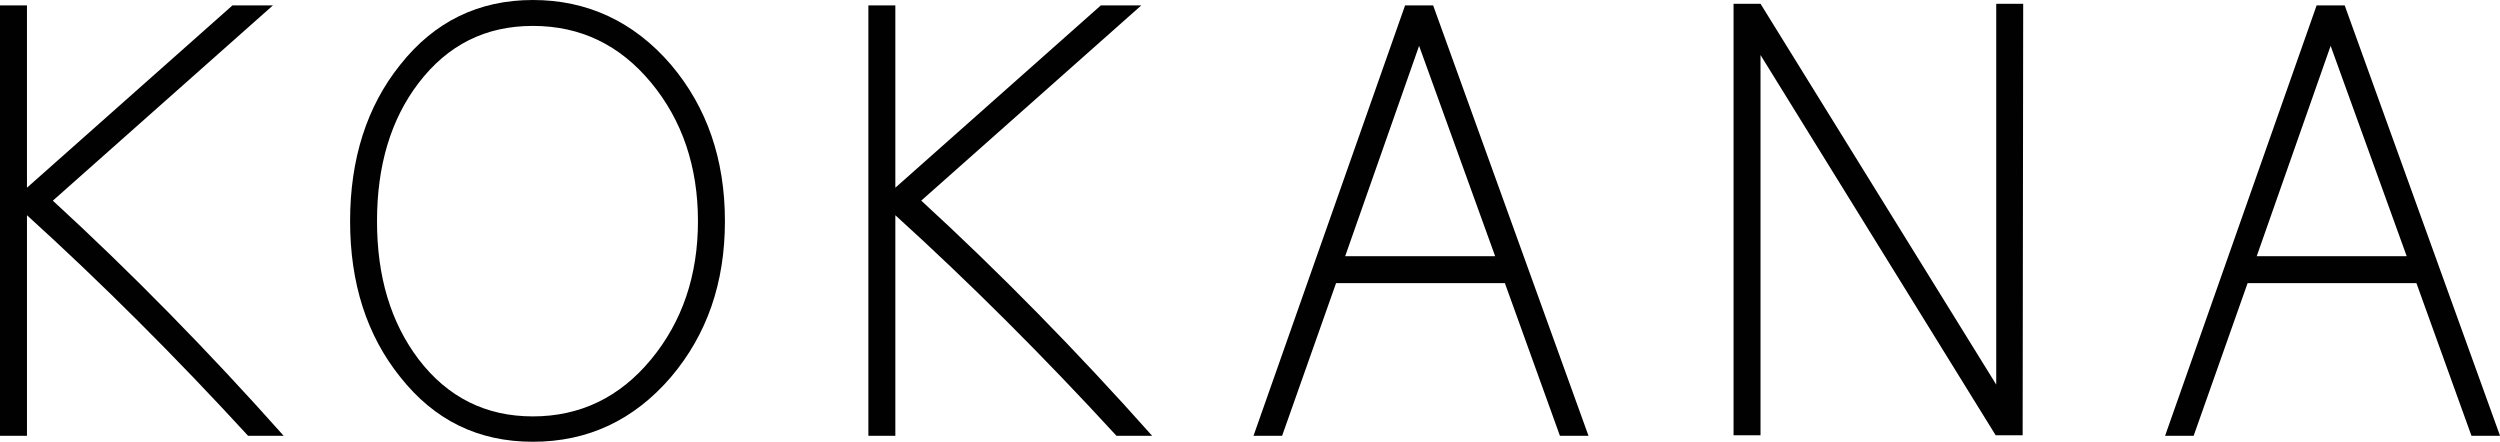 <?xml version="1.0" encoding="UTF-8"?>
<svg id="Layer_1" data-name="Layer 1" xmlns="http://www.w3.org/2000/svg" viewBox="0 0 594.27 105.01">
  <defs>
    <style>
      .cls-1 {
        fill: #010101;
      }
    </style>
  </defs>
  <path class="cls-1" d="M67.44,103.6h-8.46c-17.35-18.89-34.87-36.37-52.57-52.44v52.44H0V1.28h6.41v43.34L55.26,1.28h9.62L12.56,47.7c18.63,17.1,36.93,35.73,54.88,55.9Z"/>
  <path class="cls-1" d="M159.5,15.39c8.55,10.09,12.82,22.48,12.82,37.18s-4.28,26.97-12.82,37.05c-8.81,10.26-19.75,15.39-32.82,15.39s-23.42-5.13-31.54-15.39c-7.95-9.91-11.92-22.27-11.92-37.05s3.97-27.27,11.92-37.18C103.25,5.13,113.77,0,126.68,0s24.02,5.13,32.82,15.39ZM154.75,85.46c7.44-9.02,11.16-19.98,11.16-32.89s-3.72-23.98-11.16-32.95c-7.44-8.98-16.8-13.46-28.08-13.46s-20.26,4.53-27.18,13.59c-6.58,8.63-9.87,19.57-9.87,32.82s3.29,24.1,9.87,32.82c6.92,9.06,15.98,13.59,27.18,13.59s20.64-4.51,28.08-13.53Z"/>
  <path class="cls-1" d="M273.86,103.6h-8.46c-17.35-18.89-34.87-36.37-52.57-52.44v52.44h-6.41V1.28h6.41v43.34L261.68,1.28h9.62l-52.31,46.41c18.63,17.1,36.93,35.73,54.88,55.9Z"/>
  <path class="cls-1" d="M357.72,67.31h-40.13l-12.82,36.28h-6.8L334,1.28h6.67l36.93,102.32h-6.79l-13.08-36.28ZM355.41,60.9l-18.08-50-17.57,50h35.64Z"/>
  <path class="cls-1" d="M480.93.9l-.13,102.57h-6.41l-55.9-90.39v90.39h-6.41V.9h6.41l56.03,90.52V.9h6.41Z"/>
  <path class="cls-1" d="M574.4,67.31h-40.13l-12.82,36.28h-6.79L550.68,1.28h6.67l36.93,102.32h-6.79l-13.08-36.28ZM572.09,60.9l-18.08-50-17.57,50h35.64Z"/>
</svg>
